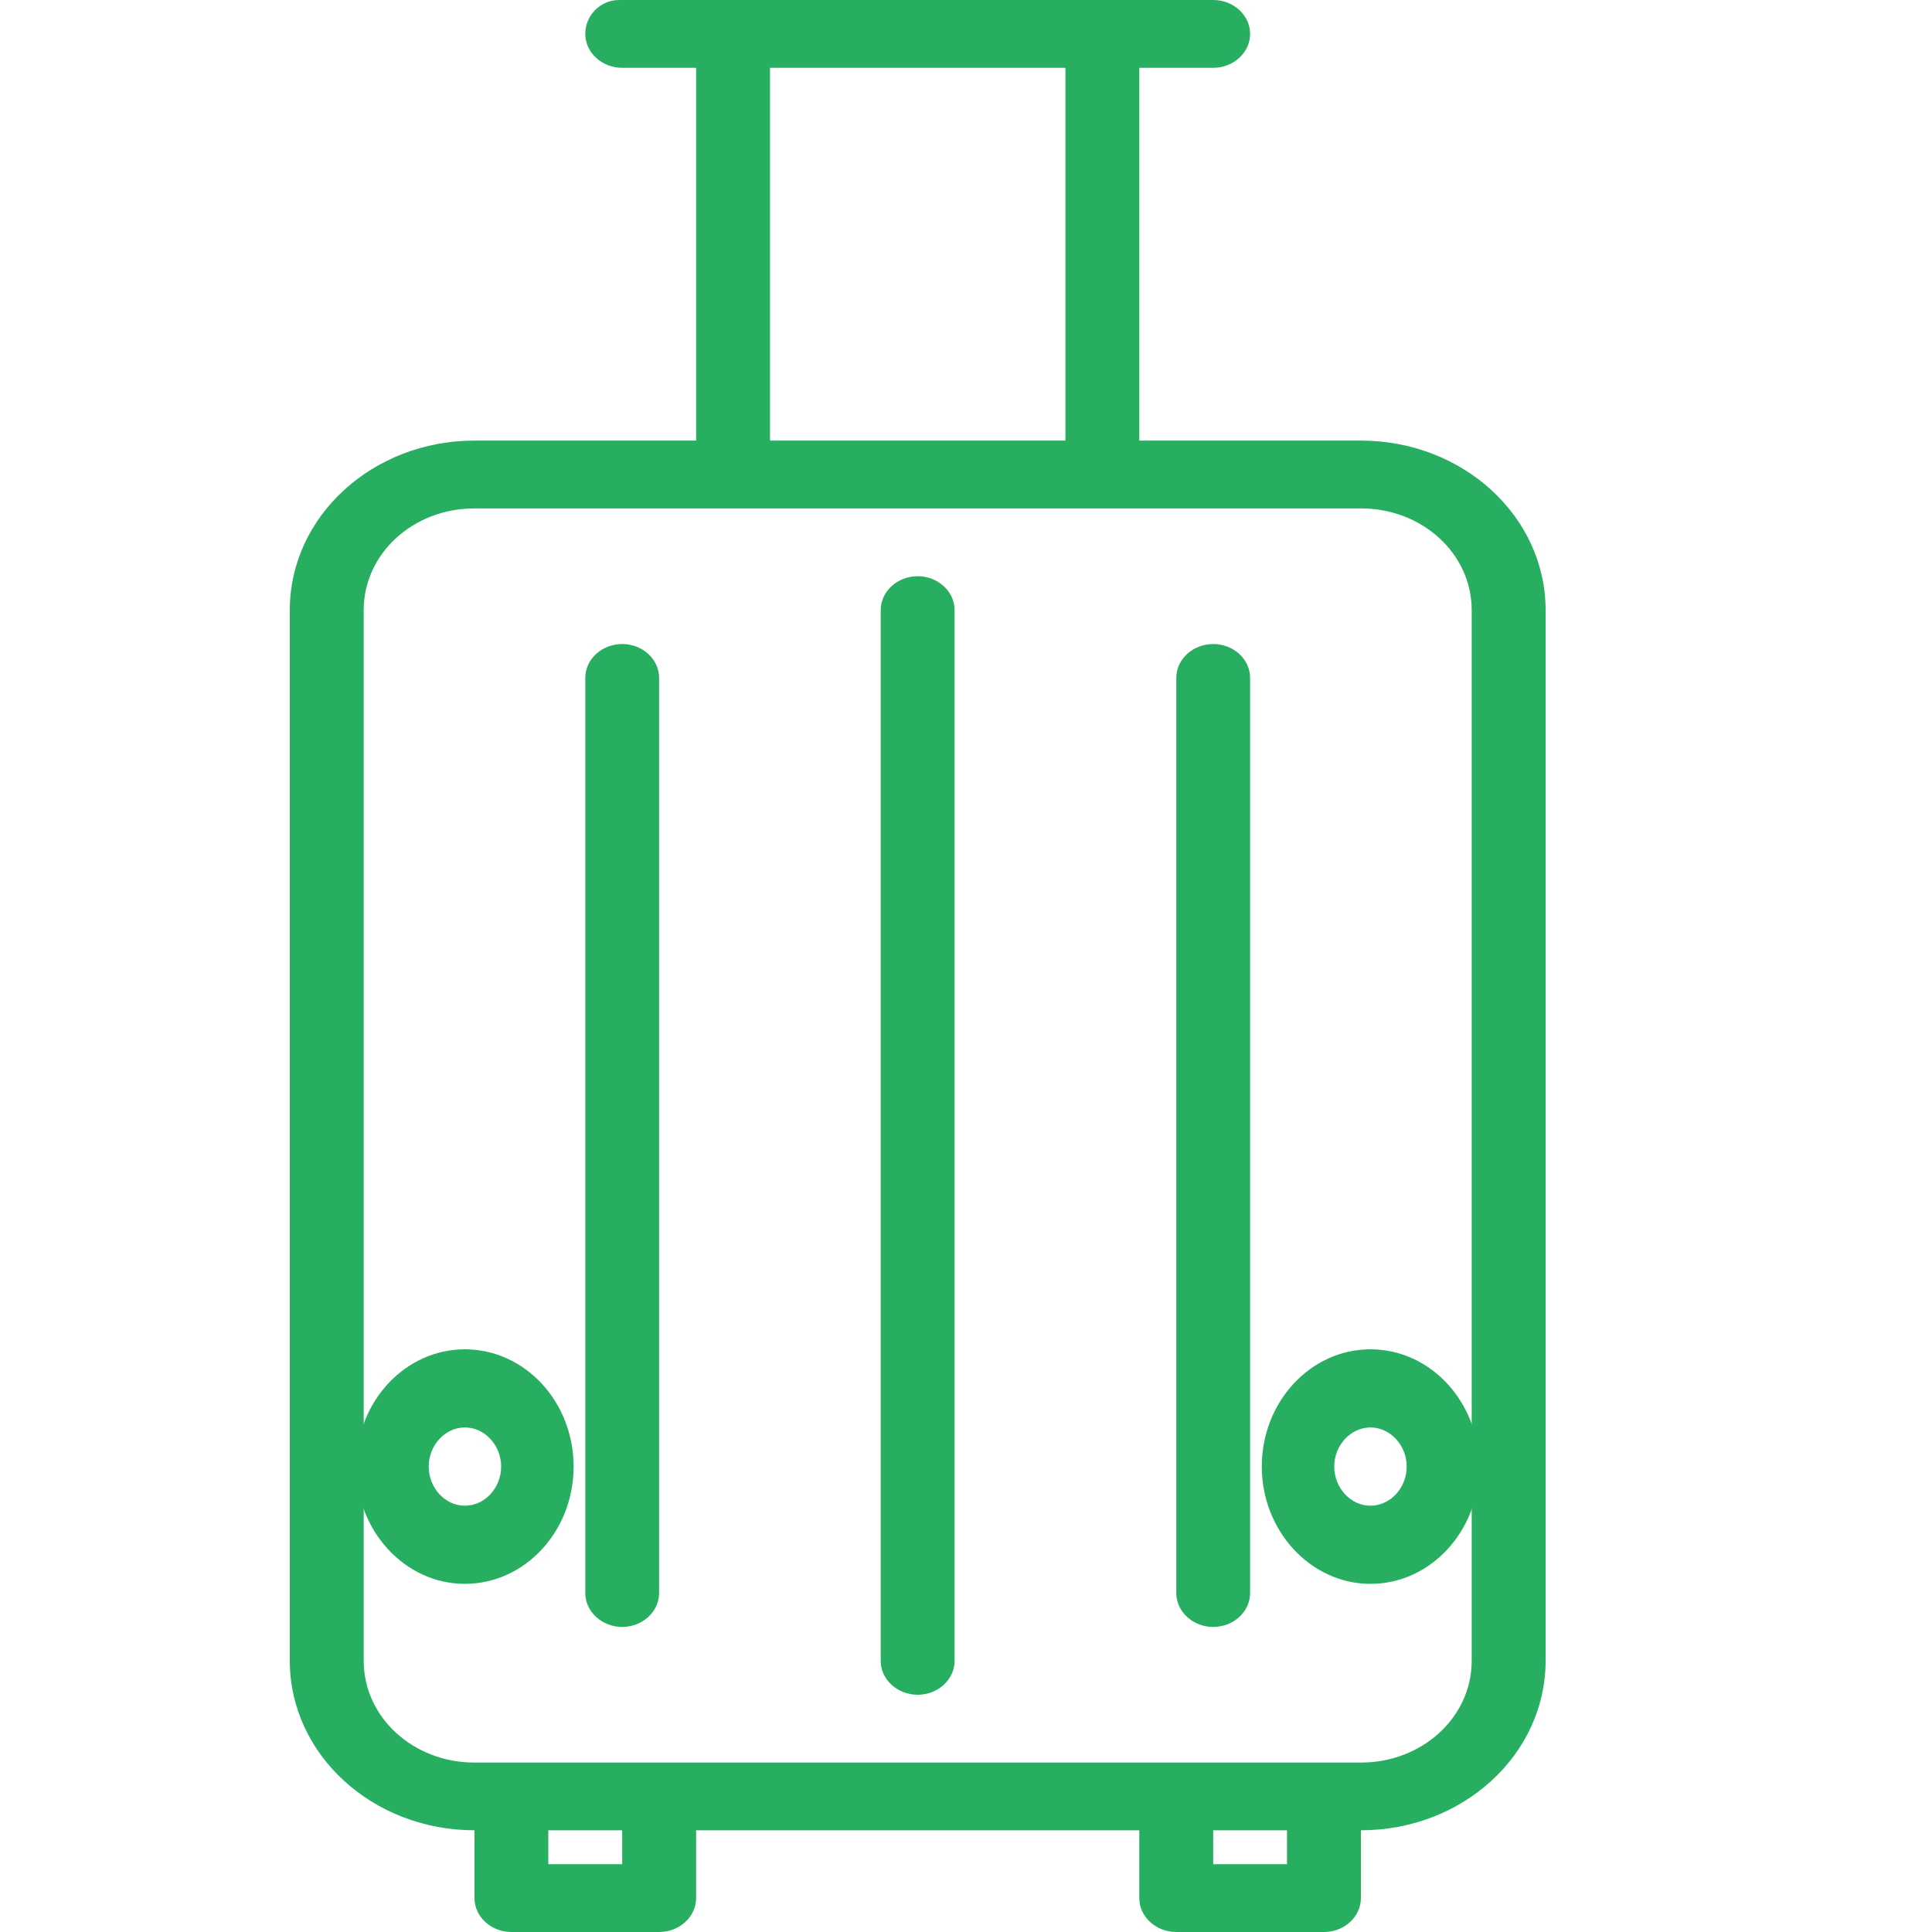 <?xml version="1.0" encoding="UTF-8"?>
<svg xmlns="http://www.w3.org/2000/svg" width="20" height="20" viewBox="0 0 20 20" fill="none">
  <path d="M4.812 16.396C5.434 16.396 5.938 15.852 5.938 15.182C5.938 14.512 5.434 13.968 4.812 13.968C4.191 13.968 3.688 14.512 3.688 15.182C3.688 15.846 4.191 16.396 4.812 16.396ZM4.812 14.777C5.018 14.777 5.188 14.961 5.188 15.182C5.188 15.403 5.018 15.587 4.812 15.587C4.607 15.587 4.438 15.403 4.438 15.182C4.438 14.961 4.607 14.777 4.812 14.777Z" fill="#27AE60"></path>
  <path d="M14.187 16.396C14.808 16.396 15.312 15.852 15.312 15.182C15.312 14.512 14.808 13.968 14.187 13.968C13.566 13.968 13.062 14.512 13.062 15.182C13.062 15.846 13.566 16.396 14.187 16.396ZM14.187 14.777C14.392 14.777 14.562 14.961 14.562 15.182C14.562 15.403 14.392 15.587 14.187 15.587C13.982 15.587 13.812 15.403 13.812 15.182C13.812 14.961 13.982 14.777 14.187 14.777Z" fill="#27AE60"></path>
  <path d="M4.912 4.561H7.206V0.702H6.441C6.231 0.702 6.059 0.544 6.059 0.351C6.059 0.157 6.216 5.99156e-07 6.41 4.53525e-08C6.42 1.56435e-08 6.431 0 6.441 0H12.559C12.769 0 12.941 0.158 12.941 0.351C12.941 0.544 12.769 0.702 12.559 0.702H11.794V4.561H14.088C15.145 4.561 16 5.346 16 6.316V17.193C16 18.162 15.145 18.947 14.088 18.947V19.649C14.088 19.842 13.916 20 13.706 20H12.177C11.966 20 11.794 19.842 11.794 19.649V18.947H7.206V19.649C7.206 19.842 7.034 20 6.824 20H5.294C5.084 20 4.912 19.842 4.912 19.649V18.947C3.856 18.947 3 18.162 3 17.193V6.316C3 5.346 3.856 4.561 4.912 4.561ZM11.029 0.702H7.971V4.561H11.029V0.702ZM12.559 19.298H13.323V18.947H12.559V19.298ZM5.676 19.298H6.441V18.947H5.676V19.298ZM3.765 17.193C3.765 17.776 4.276 18.246 4.912 18.246H14.088C14.724 18.246 15.235 17.776 15.235 17.193V6.316C15.235 5.732 14.724 5.263 14.088 5.263H4.912C4.276 5.263 3.765 5.732 3.765 6.316V17.193Z" fill="#27AE60"></path>
  <path d="M9.5 5.965C9.71 5.965 9.882 6.123 9.882 6.316V17.193C9.882 17.386 9.71 17.544 9.5 17.544C9.289 17.544 9.117 17.386 9.117 17.193V6.316C9.117 6.123 9.289 5.965 9.5 5.965Z" fill="#27AE60"></path>
  <path d="M6.441 6.667C6.651 6.667 6.823 6.824 6.823 7.017V16.491C6.823 16.684 6.651 16.842 6.441 16.842C6.231 16.842 6.059 16.684 6.059 16.491V7.017C6.059 6.824 6.231 6.667 6.441 6.667Z" fill="#27AE60"></path>
  <path d="M12.559 6.667C12.769 6.667 12.941 6.824 12.941 7.017V16.491C12.941 16.684 12.769 16.842 12.559 16.842C12.349 16.842 12.177 16.684 12.177 16.491V7.017C12.177 6.824 12.349 6.667 12.559 6.667Z" fill="#27AE60"></path>
</svg>
